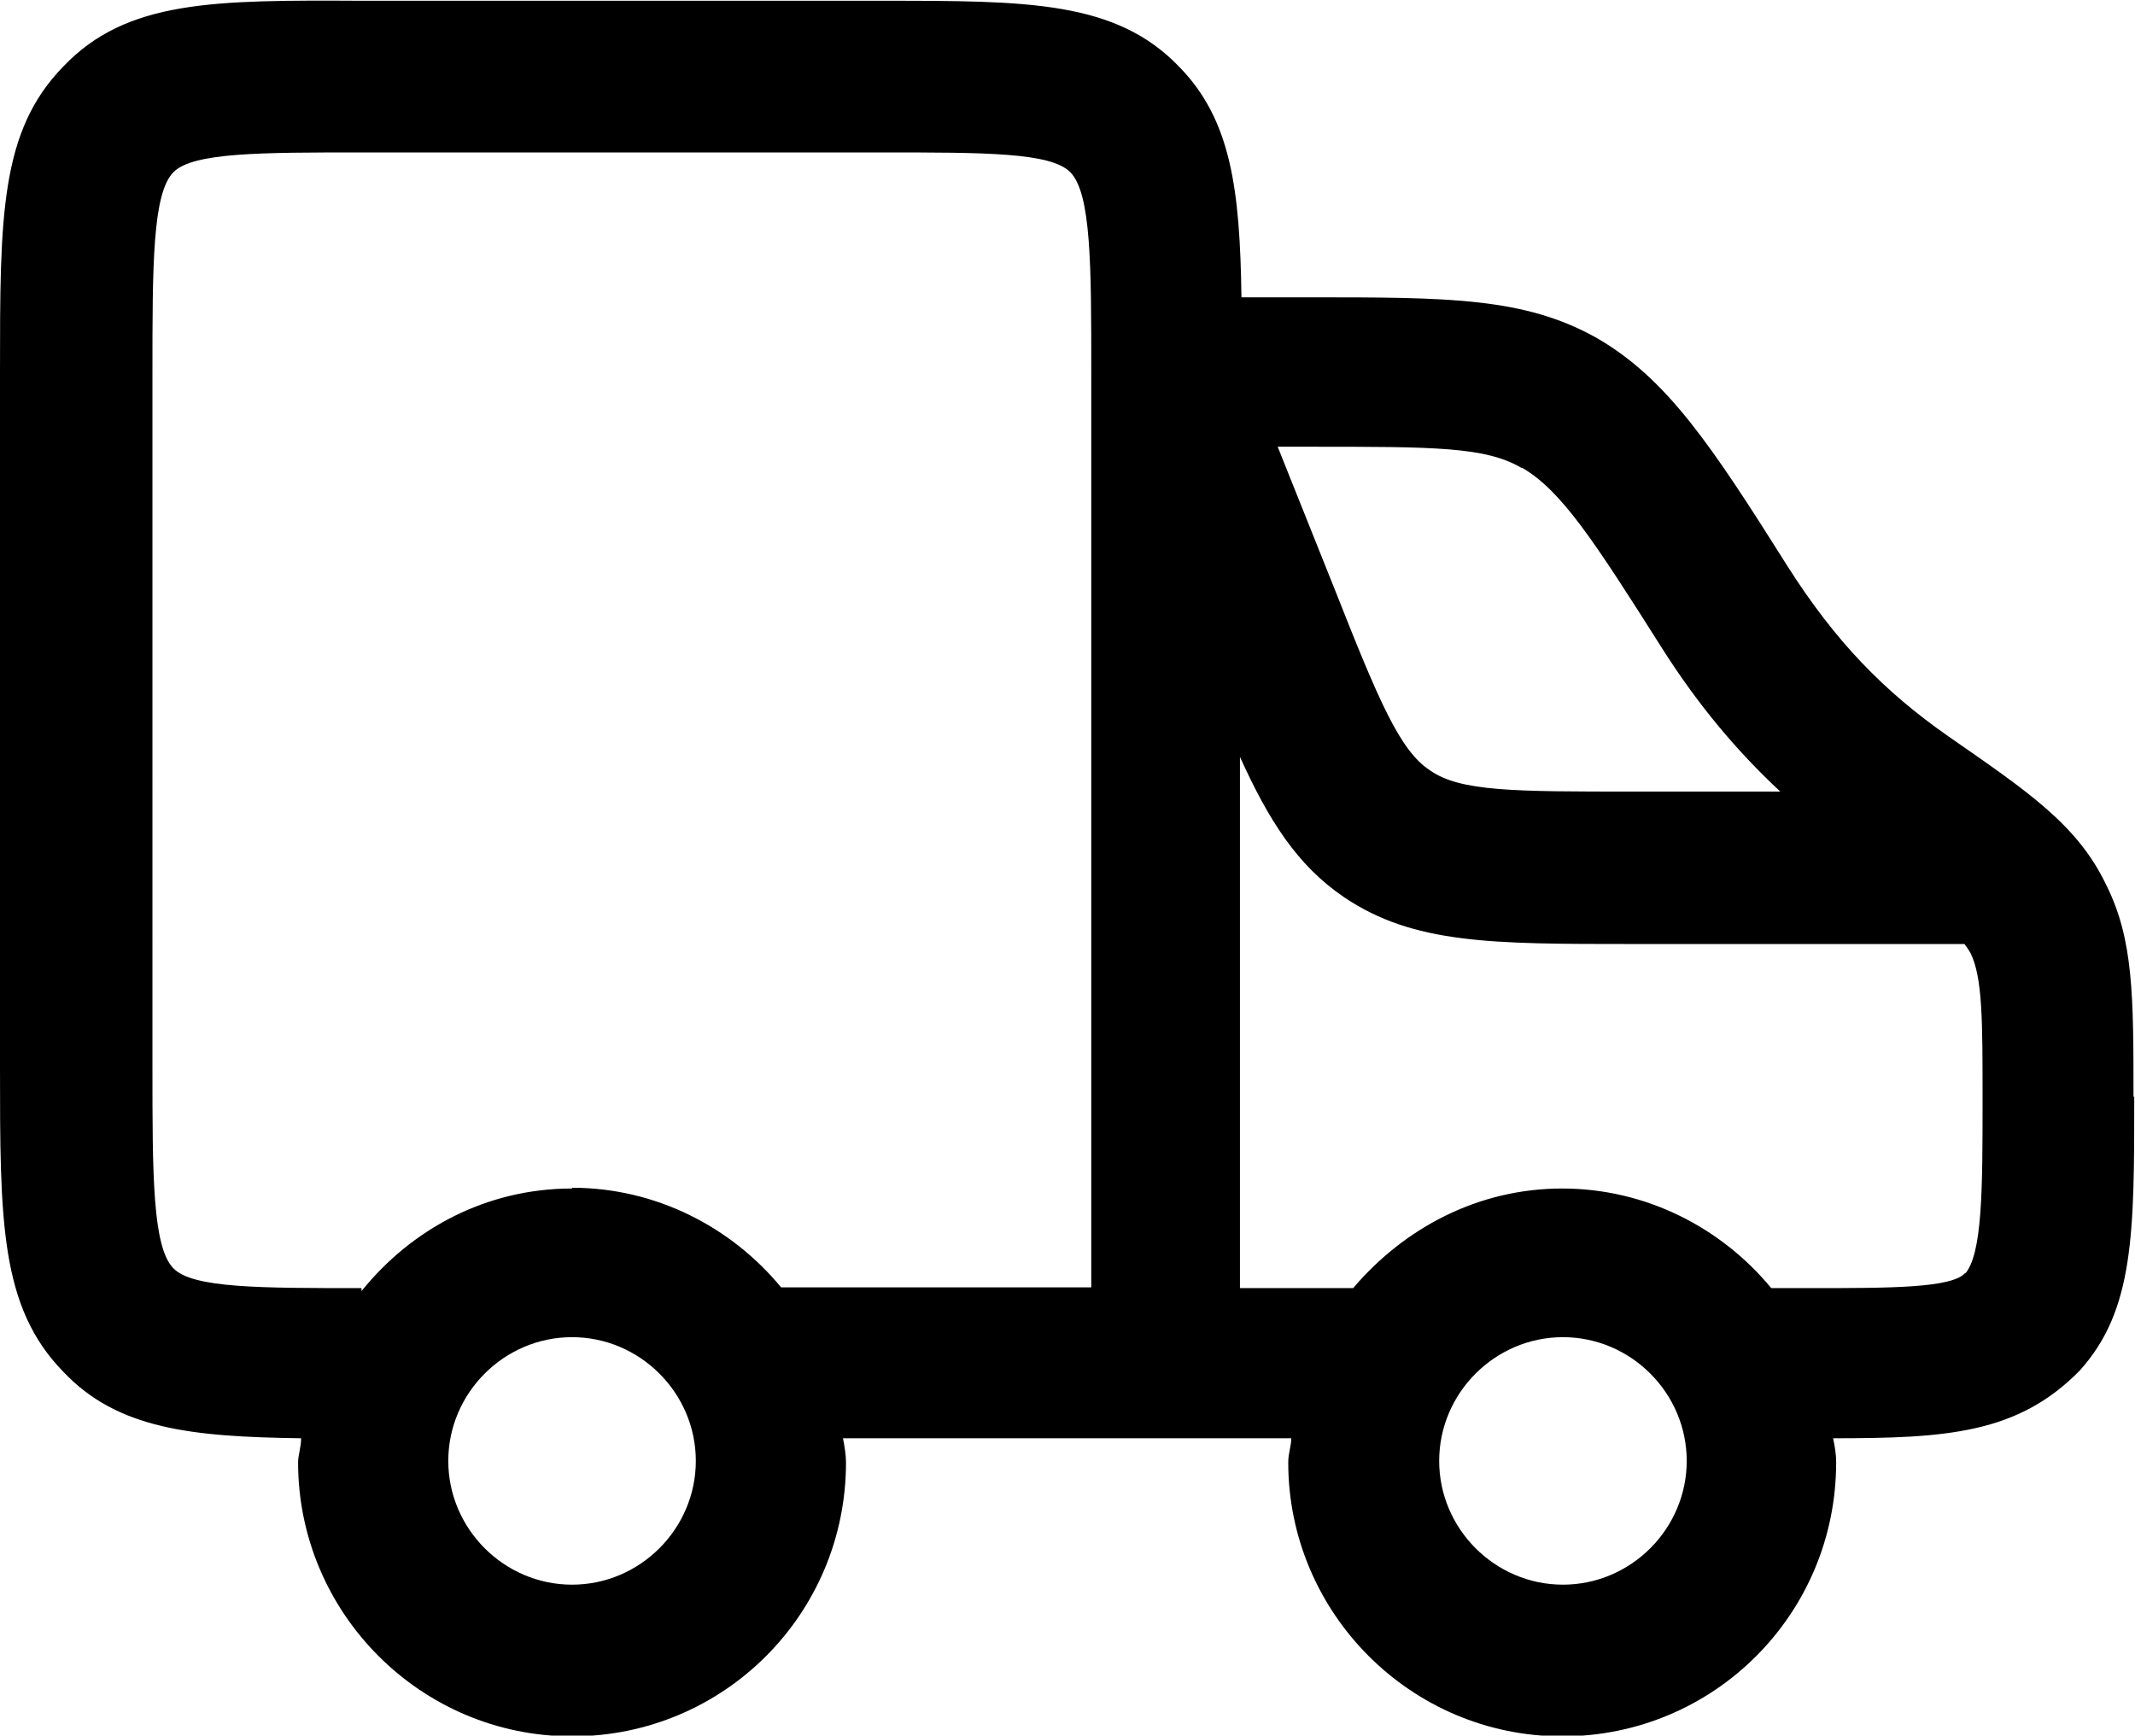 <svg viewBox="0 0 28.29 23" xmlns="http://www.w3.org/2000/svg" data-name="Layer 2" id="Layer_2">
  <defs>
    <style>
      .cls-1 {
        stroke-width: 0px;
      }
    </style>
  </defs>
  <g data-name="Layer 1" id="Layer_1-2">
    <path d="m28.27,14.54c0-1.34,0-2.09-.36-2.81-.38-.8-1.04-1.24-2.09-1.97-.86-.6-1.5-1.26-2.13-2.25-1.02-1.62-1.6-2.49-2.53-3.03-.96-.54-1.97-.54-3.81-.54h-.9c-.02-1.44-.14-2.35-.82-3.05-.84-.88-2.01-.88-3.93-.88h-6.9C2.83,0,1.68,0,.84.88c-.84.86-.84,1.99-.84,4.05v9.2c0,2.05,0,3.19.84,4.05.72.76,1.7.86,3.15.88,0,.12-.04.22-.04.32,0,1.99,1.62,3.63,3.63,3.63s3.63-1.62,3.63-3.63c0-.1-.02-.22-.04-.32h5.94c0,.1-.04.2-.04.32,0,1.99,1.62,3.63,3.63,3.63s3.63-1.62,3.63-3.63c0-.12-.02-.22-.04-.32,1.5,0,2.45-.06,3.27-.9.72-.8.72-1.82.72-3.63l-.02.02Zm-8.1-8.34c.52.3.96.98,1.84,2.37.48.76,1,1.38,1.58,1.92h-1.95c-1.58,0-2.29,0-2.69-.28-.4-.26-.68-.92-1.26-2.39l-.76-1.9h.42c1.66,0,2.33,0,2.81.28h.02Zm-12.59,14.8c-.9,0-1.64-.74-1.64-1.64s.74-1.64,1.64-1.64,1.64.74,1.64,1.64-.74,1.64-1.64,1.64Zm0-5.25c-1.14,0-2.13.54-2.79,1.36v-.04c-1.36,0-2.23,0-2.49-.26-.28-.28-.28-1.24-.28-2.67V4.95c0-1.44,0-2.39.28-2.67.26-.26,1.16-.26,2.49-.26h6.9c1.36,0,2.23,0,2.49.26.28.28.28,1.24.28,2.65v12.13h-4.11c-.66-.8-1.66-1.32-2.77-1.32v.02Zm13.13,5.25c-.9,0-1.64-.74-1.64-1.64s.74-1.64,1.64-1.64,1.64.74,1.64,1.64-.74,1.64-1.64,1.64Zm5.33-4.13c-.18.2-1,.2-2.05.2h-.52c-.66-.8-1.66-1.32-2.77-1.32s-2.09.52-2.77,1.32h-1.5v-7.04c.38.84.76,1.44,1.38,1.86.92.62,1.95.62,3.81.62h4.41s.06.08.08.12c.16.32.16.9.16,1.93,0,1.2,0,2.07-.24,2.33l.02-.02Z" class="cls-1"></path>
  </g>
</svg>